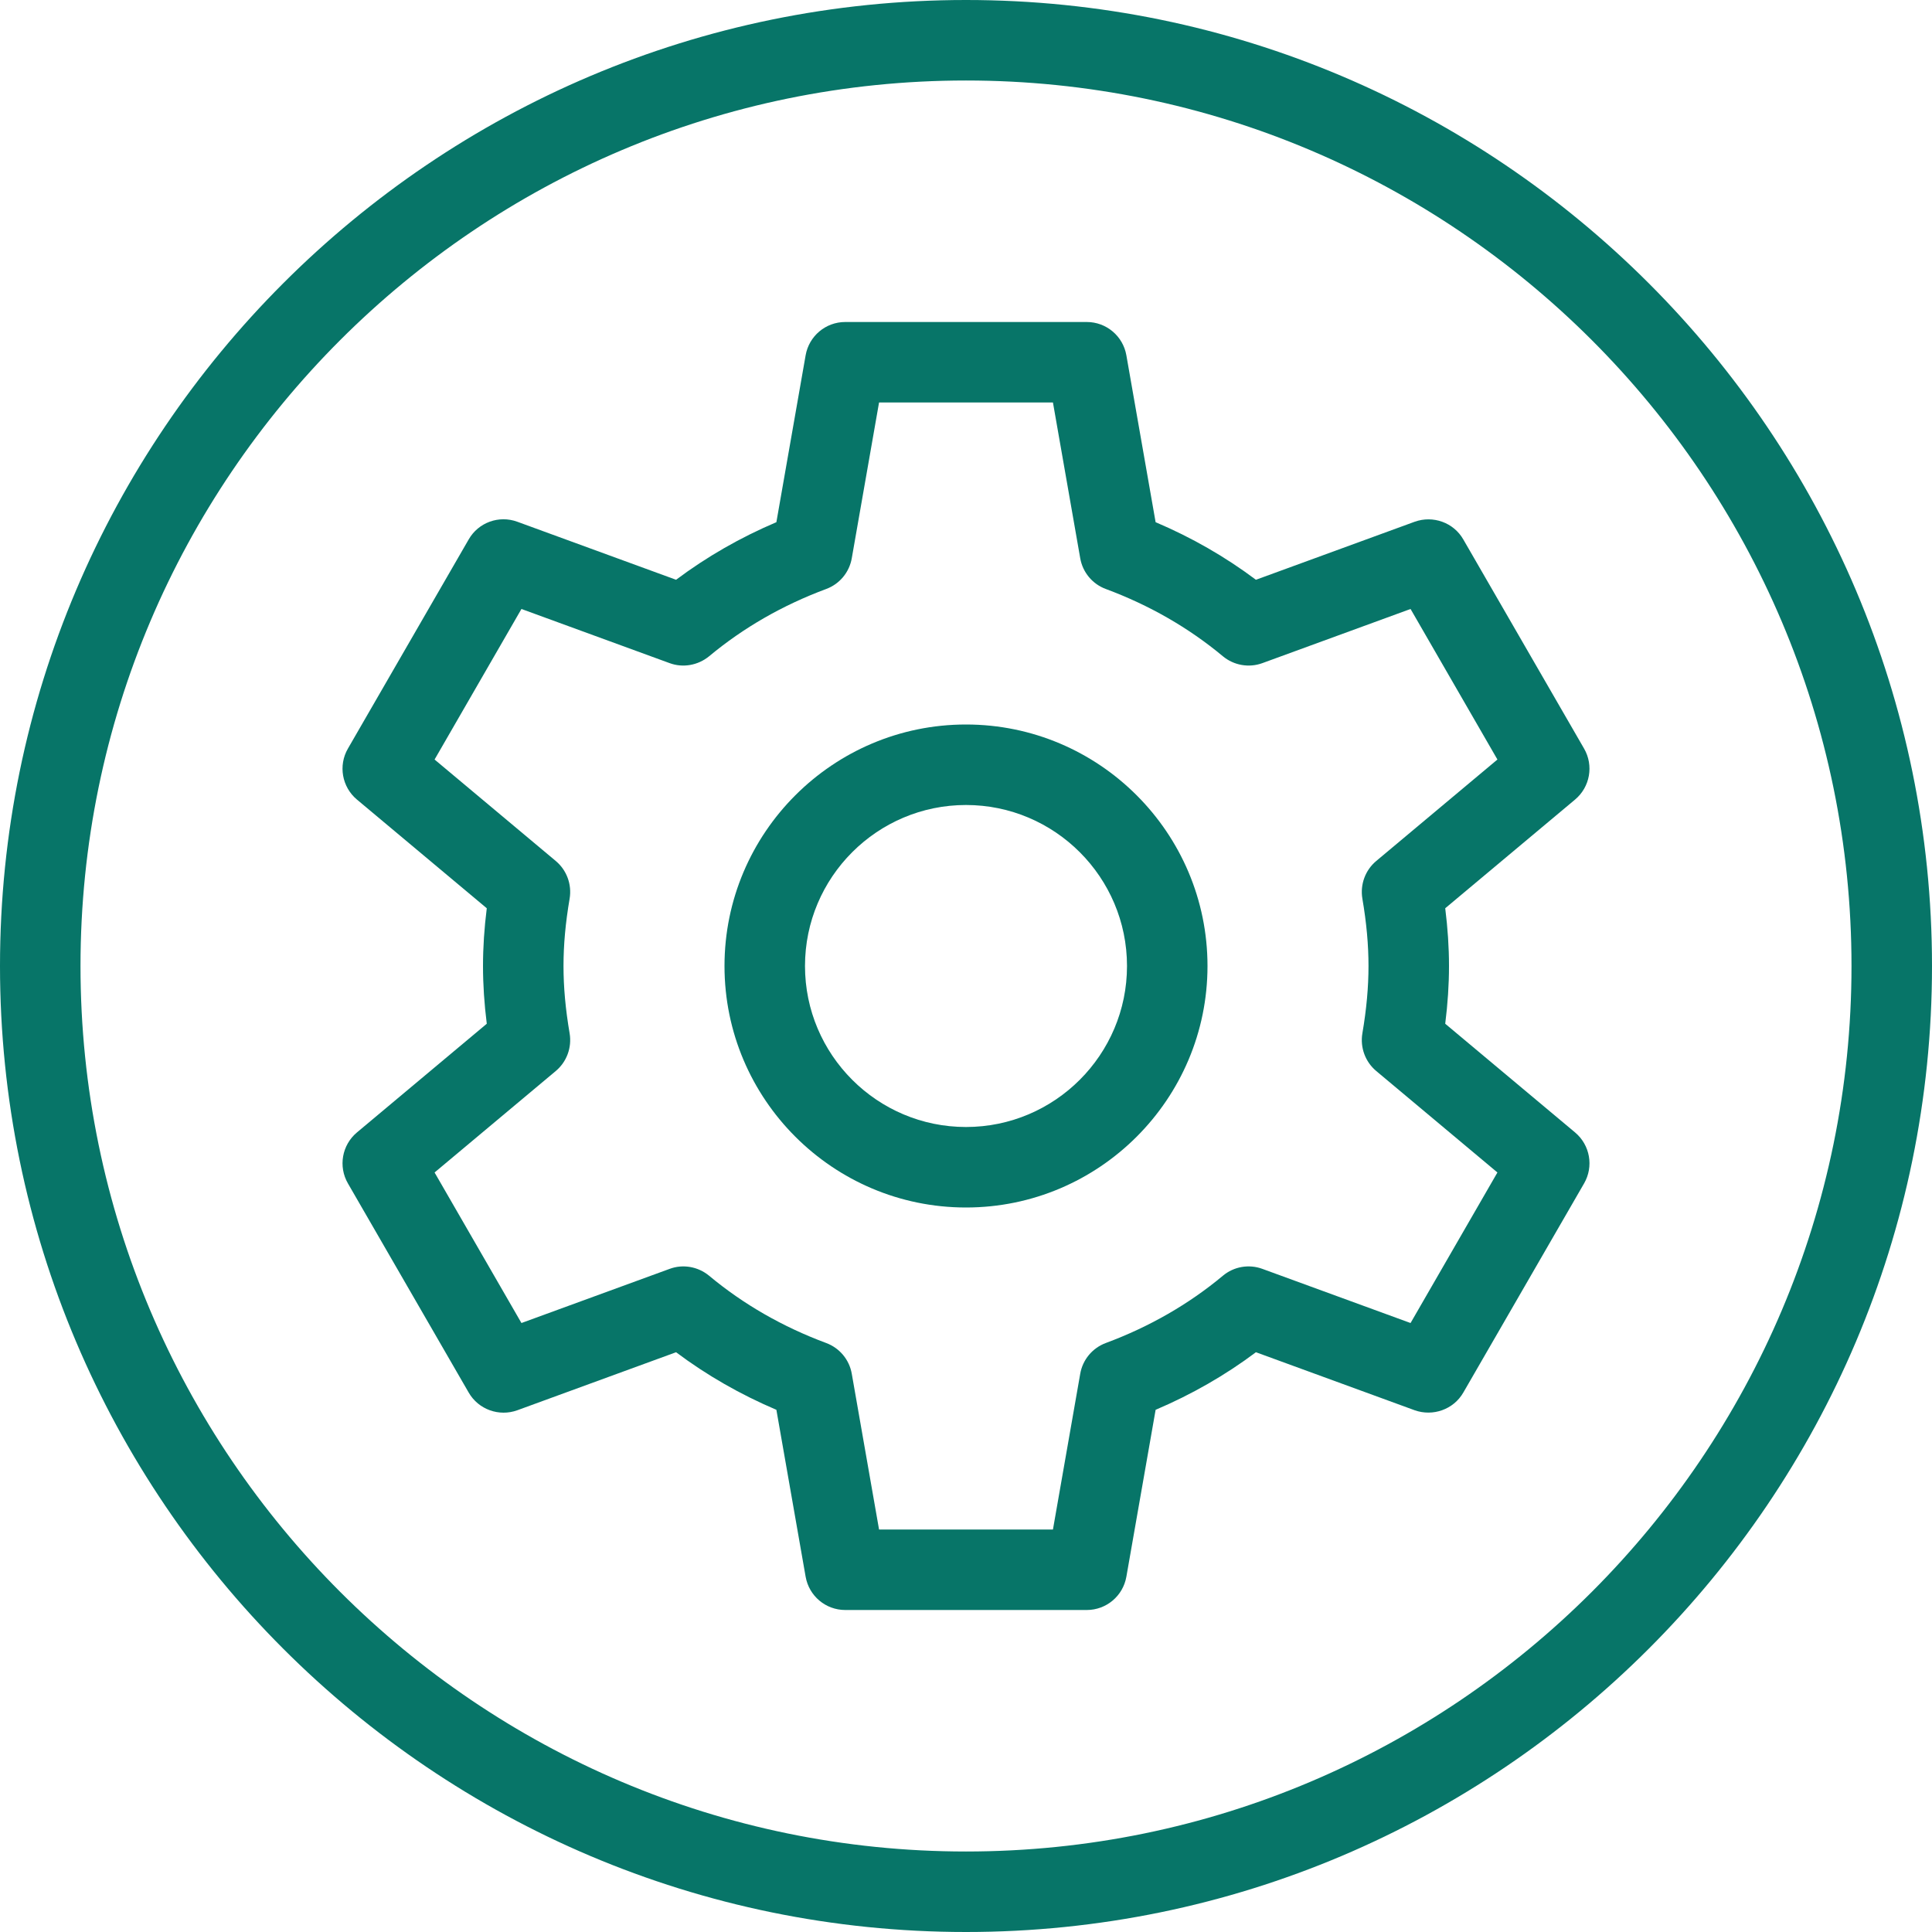 <?xml version="1.0" encoding="iso-8859-1"?>
<!-- Generator: Adobe Illustrator 19.0.0, SVG Export Plug-In . SVG Version: 6.00 Build 0)  -->
<svg version="1.1" id="Layer_1" xmlns="http://www.w3.org/2000/svg" xmlns:xlink="http://www.w3.org/1999/xlink" x="0px" y="0px"
	 viewBox="0 0 512 512" style="enable-background:new 0 0 512 512;fill:#077568;" xml:space="preserve">
<g>
	<g>
		<g>
			<path d="M419.792,198.375l-32-55.417c-2.563-4.479-8.021-6.438-12.896-4.688l-42.063,15.375
				c-8.125-6.094-17.021-11.198-26.583-15.26l-7.75-44.229c-0.896-5.104-5.313-8.823-10.5-8.823h-64
				c-5.188,0-9.604,3.719-10.5,8.823l-7.75,44.229c-9.563,4.063-18.458,9.167-26.583,15.26l-42.063-15.375
				c-4.875-1.792-10.333,0.188-12.896,4.688l-32,55.417c-2.604,4.49-1.583,10.188,2.375,13.51L129,240.698
				c-0.667,5.323-1,10.365-1,15.302c0,4.927,0.333,9.979,1,15.302l-34.417,28.813c-3.958,3.323-4.979,9.021-2.375,13.51l32,55.417
				c2.583,4.49,8.042,6.448,12.896,4.688l42.063-15.375c8.104,6.083,17.021,11.188,26.583,15.26l7.75,44.229
				c0.896,5.104,5.313,8.823,10.5,8.823h64c5.188,0,9.604-3.719,10.5-8.823l7.75-44.229c9.563-4.073,18.479-9.177,26.583-15.26
				l42.063,15.375c4.833,1.719,10.313-0.198,12.896-4.688l32-55.417c2.604-4.49,1.583-10.188-2.375-13.51L383,271.302
				c0.667-5.323,1-10.375,1-15.302c0-4.938-0.333-9.979-1-15.302l34.417-28.813C421.375,208.563,422.396,202.865,419.792,198.375z
				 M364.708,228.177c-2.896,2.427-4.292,6.219-3.667,9.958c1.104,6.438,1.625,12.281,1.625,17.865
				c0,5.573-0.521,11.417-1.625,17.865c-0.625,3.74,0.771,7.531,3.667,9.958l32.125,26.896l-23.021,39.896l-39.25-14.344
				c-3.583-1.323-7.583-0.625-10.5,1.823c-9.042,7.542-19.479,13.531-31,17.813c-3.563,1.323-6.146,4.427-6.792,8.156l-7.229,41.271
				h-46.083l-7.229-41.271c-0.646-3.729-3.229-6.833-6.792-8.156c-11.521-4.281-21.958-10.271-31-17.813
				c-2.958-2.448-6.958-3.146-10.5-1.823l-39.25,14.344l-23.021-39.896l32.125-26.896c2.896-2.427,4.292-6.219,3.667-9.958
				c-1.104-6.448-1.625-12.292-1.625-17.865c0-5.583,0.521-11.427,1.625-17.865c0.625-3.74-0.771-7.531-3.667-9.958l-32.125-26.896
				l23.021-39.896l39.25,14.344c3.542,1.313,7.542,0.604,10.5-1.823c9.063-7.552,19.5-13.542,31-17.813
				c3.563-1.313,6.146-4.427,6.792-8.156l7.229-41.271h46.083l7.229,41.271c0.646,3.729,3.229,6.844,6.792,8.156
				c11.5,4.271,21.938,10.26,31,17.813c2.917,2.427,6.917,3.135,10.5,1.823l39.25-14.344l23.021,39.896L364.708,228.177z"/>
			<path d="M256,192c-35.292,0-64,28.708-64,64s28.708,64,64,64s64-28.708,64-64S291.292,192,256,192z M256,298.667
				c-23.521,0-42.667-19.135-42.667-42.667s19.146-42.667,42.667-42.667s42.667,19.135,42.667,42.667S279.521,298.667,256,298.667z"
				/>
			<path d="M256,0C114.833,0,0,114.844,0,256s114.833,256,256,256s256-114.844,256-256S397.167,0,256,0z M256,490.667
				C126.604,490.667,21.333,385.396,21.333,256S126.604,21.333,256,21.333S490.667,126.604,490.667,256S385.396,490.667,256,490.667
				z"/>
		</g>
	</g>
</g>
<g>
</g>
<g>
</g>
<g>
</g>
<g>
</g>
<g>
</g>
<g>
</g>
<g>
</g>
<g>
</g>
<g>
</g>
<g>
</g>
<g>
</g>
<g>
</g>
<g>
</g>
<g>
</g>
<g>
</g>
</svg>
